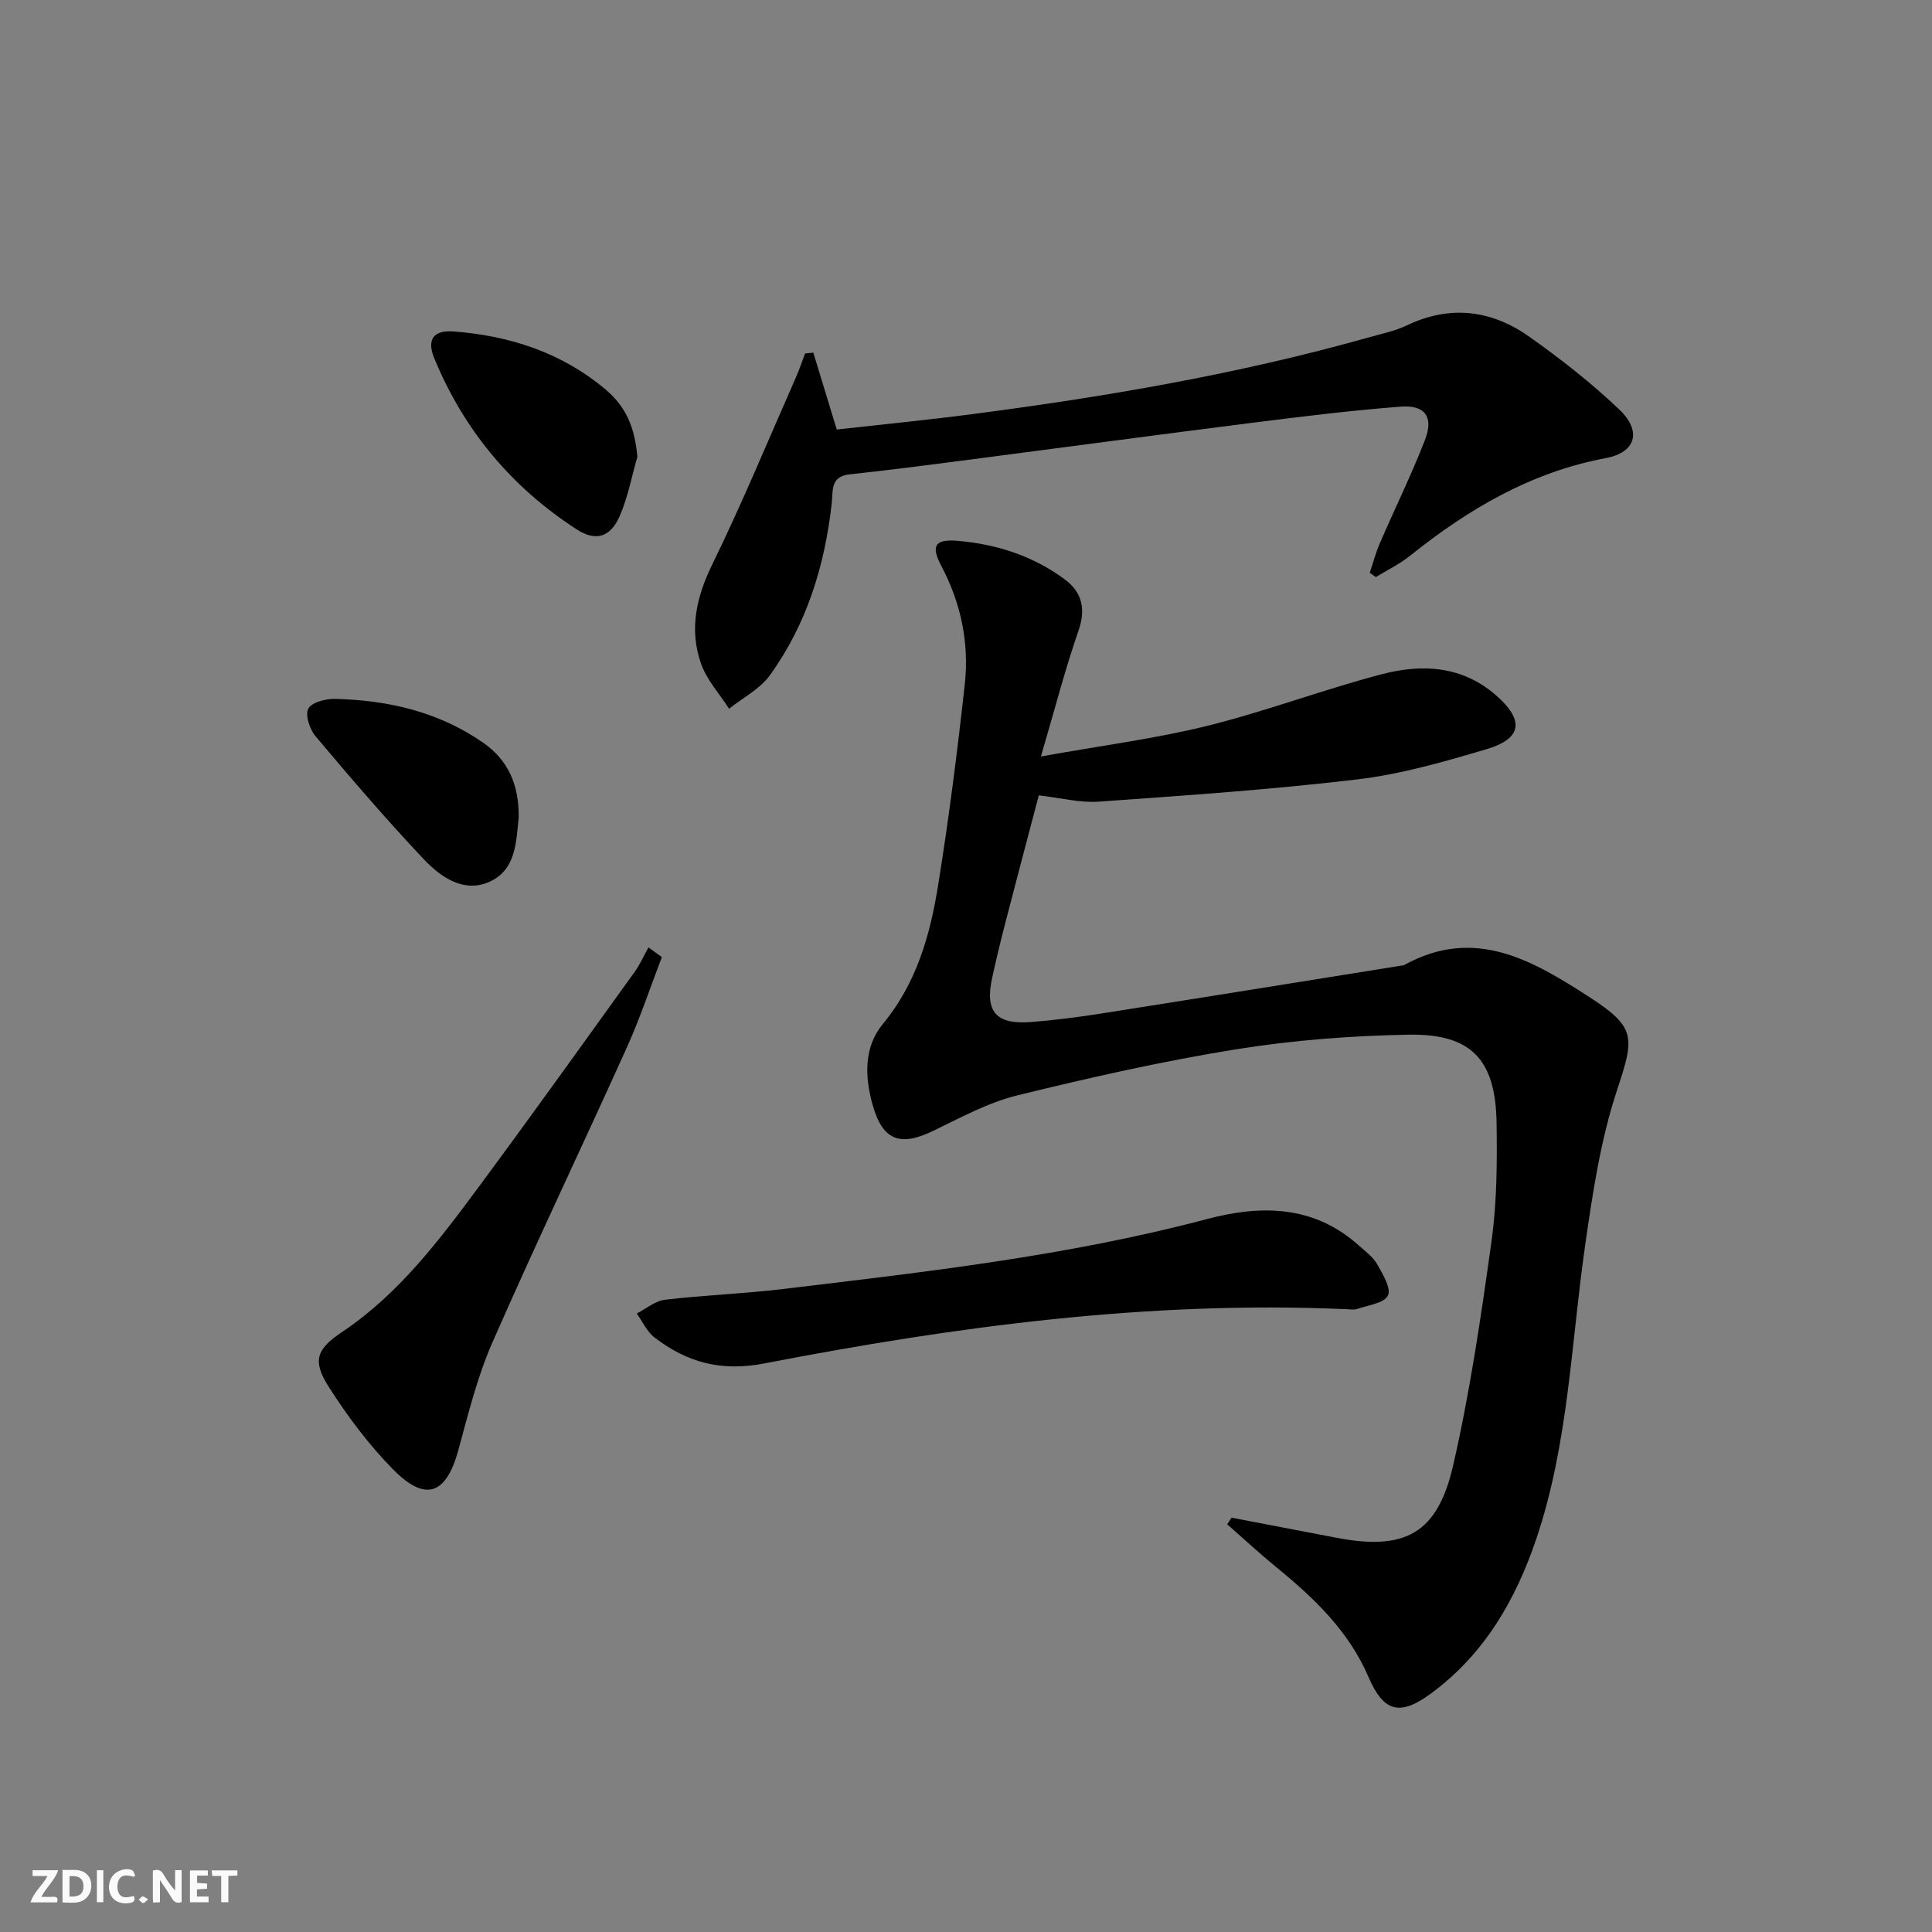 <svg enable-background="new 0 0 400 400" viewBox="0 0 400 400" xmlns="http://www.w3.org/2000/svg"><rect x="0" y="0" width="400" height="400" fill="#808080" stroke="none"/><g fill="#fbfafa"><path d="m37.59 393.81c-.92.31-1.52.05-2-.78-.7-1.2-1.52-2.34-2.47-3.78v4.59c-.55.03-.95.05-1.41.07-.03-.37-.06-.64-.06-.91 0-1.91 0-3.81 0-5.7 1.13-.41 1.77-.03 2.29.91.62 1.11 1.38 2.14 2.31 3.19v-4.2h1.35v6.61z"/><path d="m12.94 393.88v-6.75c1.9.19 3.93-.54 5.37 1.29.8 1.01.78 2.88.03 3.97-1.37 1.97-3.4 1.51-5.4 1.49m1.45-1.22c2.04.12 2.92-.58 2.89-2.21-.03-1.51-.98-2.19-2.89-2z"/><path d="m11.81 393.87h-5.49c.68-2.18 2.47-3.48 3.51-5.45h-3.08v-1.21h5.29c-.71 2.13-2.44 3.48-3.47 5.51.86 0 1.63.04 2.39-.01.79-.05 1.14.21.85 1.16"/><path d="m39.33 393.86v-6.61h3.7v1.07h-2.22v1.52c.68.04 1.34.09 2.07.13v1.07c-.72.05-1.38.09-2.1.14v1.48h2.4v1.19h-3.85z"/><path d="m27.71 388.56c-1.15-.3-2.46-.61-3.1.64-.37.73-.41 1.93-.06 2.67.63 1.35 1.99.93 3.17.68.35.94-.01 1.32-.93 1.46-1.62.25-3.05-.27-3.76-1.48-.73-1.25-.6-3.03.31-4.17.88-1.11 2.71-1.7 4-1.16.32.13.44.74.65 1.12-.1.08-.19.16-.28.24"/><path d="m49.15 387.24v1.07c-.59.02-1.17.05-1.87.08v5.44h-1.48v-5.44h-1.85c-.05-.4-.08-.73-.13-1.15z"/><path d="m20.06 387.21h1.33v6.62h-1.33z"/><path d="m30.68 393.25c-.49.38-.8.79-1.05.76-.32-.05-.6-.45-.9-.7.26-.24.51-.64.8-.67.29-.04.62.3 1.15.61"/></g><path d="m215.51 156.62c12.73-2.29 23.74-3.69 34.44-6.34 12.22-3.03 24.07-7.55 36.26-10.72 8.25-2.14 16.54-1.72 23.53 4.4 5.9 5.17 5.44 8.97-2.06 11.18-8.73 2.58-17.61 5.15-26.61 6.22-17.79 2.12-35.69 3.34-53.56 4.61-3.89.28-7.88-.78-12.44-1.29-2.24 8.5-4.53 17.11-6.76 25.74-1.04 4.01-2.03 8.04-2.91 12.1-1.51 6.94.83 9.65 8.05 9.08 4.8-.38 9.59-.98 14.35-1.73 20.81-3.27 41.6-6.63 62.4-9.96.16-.03.35-.01.49-.09 14.56-8.09 26.59-1.01 38.37 6.61 9.77 6.31 9.33 8.37 5.72 19.3-3.4 10.3-5.04 21.27-6.59 32.07-2.92 20.34-3.45 41.06-10.11 60.79-4.3 12.73-10.8 23.92-21.81 32.03-6.43 4.74-9.82 3.85-12.94-3.42-4.08-9.5-11.25-16.33-19.04-22.69-3.5-2.86-6.81-5.94-10.21-8.92.3-.46.6-.91.9-1.37 7.21 1.38 14.42 2.75 21.63 4.14 14.23 2.75 21-.77 24.25-14.97 3.51-15.32 5.8-30.96 7.96-46.55 1.11-8.03 1.15-16.26 1.03-24.39-.21-13.1-5.24-18.47-18.26-18.23-11.92.22-23.93 1.14-35.69 3.03-15.2 2.45-30.28 5.85-45.25 9.53-6.03 1.48-11.72 4.58-17.37 7.32-6.95 3.37-10.55 2.05-12.63-5.41-1.63-5.82-1.8-11.93 2.13-16.68 7-8.46 9.8-18.44 11.46-28.79 2.21-13.76 3.97-27.6 5.5-41.46.95-8.59-.76-16.85-4.85-24.59-2.21-4.17-1.33-5.59 3.35-5.2 8.07.68 15.65 3.12 22.2 7.98 3.55 2.63 4.42 6.07 2.86 10.59-2.8 8.07-4.93 16.35-7.79 26.08z" fill="#000001"/><path d="m168.39 73.01c1.57 5.16 3.15 10.33 4.85 15.92 9.26-1.04 18.65-1.96 27.99-3.18 27.65-3.6 55.1-8.28 81.99-15.85 2.72-.77 5.55-1.34 8.07-2.54 9.02-4.3 17.58-3.16 25.42 2.41 6.48 4.6 12.8 9.54 18.54 15.01 4.7 4.48 3.49 8.89-2.8 10.07-15.55 2.92-28.5 10.59-40.58 20.26-2.14 1.71-4.67 2.92-7.02 4.37-.42-.3-.84-.59-1.26-.89.69-2.05 1.24-4.15 2.09-6.12 3.09-7.15 6.54-14.15 9.35-21.4 1.83-4.73.04-7.27-5.03-6.88-10.41.8-20.8 2.09-31.16 3.4-19.26 2.43-38.49 5.03-57.74 7.53-8.4 1.09-16.79 2.19-25.21 3.09-4.05.43-3.4 3.49-3.68 5.94-1.44 12.92-5.17 25.06-12.81 35.65-2.06 2.86-5.59 4.65-8.45 6.94-1.98-3.1-4.63-5.96-5.81-9.34-2.49-7.07-.98-13.78 2.35-20.59 6.19-12.67 11.58-25.73 17.28-38.64.72-1.62 1.28-3.32 1.91-4.98.57-.07 1.14-.12 1.71-.18z" fill="#000001"/><path d="m278.48 271.04c-40.59-1.76-80.56 3.57-120.22 11.24-9.01 1.74-16.01-.21-22.74-5.36-1.58-1.21-2.48-3.29-3.69-4.97 1.94-.99 3.81-2.61 5.84-2.85 8.08-.96 16.24-1.24 24.32-2.21 29.5-3.53 59.03-6.85 87.87-14.49 11.2-2.97 22.11-2.92 31.45 5.45 1.36 1.22 2.95 2.37 3.82 3.9 1.16 2.04 2.95 5.02 2.22 6.48-.79 1.6-4.12 2-6.39 2.78-.74.25-1.65.03-2.48.03z" fill="#000001"/><path d="m137.03 198.16c-2.39 6.23-4.49 12.59-7.23 18.67-9.21 20.43-18.88 40.65-27.88 61.17-3.11 7.09-4.98 14.75-7.03 22.25-2.5 9.13-6.75 10.81-13.44 4.04-5.08-5.14-9.51-11.08-13.41-17.19-3.51-5.51-2.41-7.84 2.89-11.4 11.83-7.95 20.22-19.2 28.53-30.43 10.78-14.56 21.31-29.3 31.9-43.99 1.14-1.59 1.94-3.42 2.9-5.13.92.66 1.84 1.33 2.77 2.01z" fill="#000001"/><path d="m131.96 94.58c-1.19 4.11-1.96 8.39-3.66 12.27-1.92 4.39-4.95 5.32-8.91 2.75-13.48-8.73-23.36-20.56-29.49-35.45-1.6-3.88-.11-5.83 3.96-5.53 11.72.88 22.52 4.41 31.59 12.08 4.42 3.77 6 8.18 6.51 13.88z" fill="#000001"/><path d="m107.39 169.23c-.52 4.72-.42 10.78-6 13.31-5.4 2.45-10.21-.99-13.75-4.75-7.73-8.19-15.07-16.76-22.33-25.38-1.2-1.43-2.17-4.38-1.48-5.69.7-1.32 3.62-2.07 5.55-2.02 10.96.26 21.39 2.66 30.57 9.01 5.17 3.56 7.53 8.68 7.44 15.52z" fill="#000001"/></svg>
